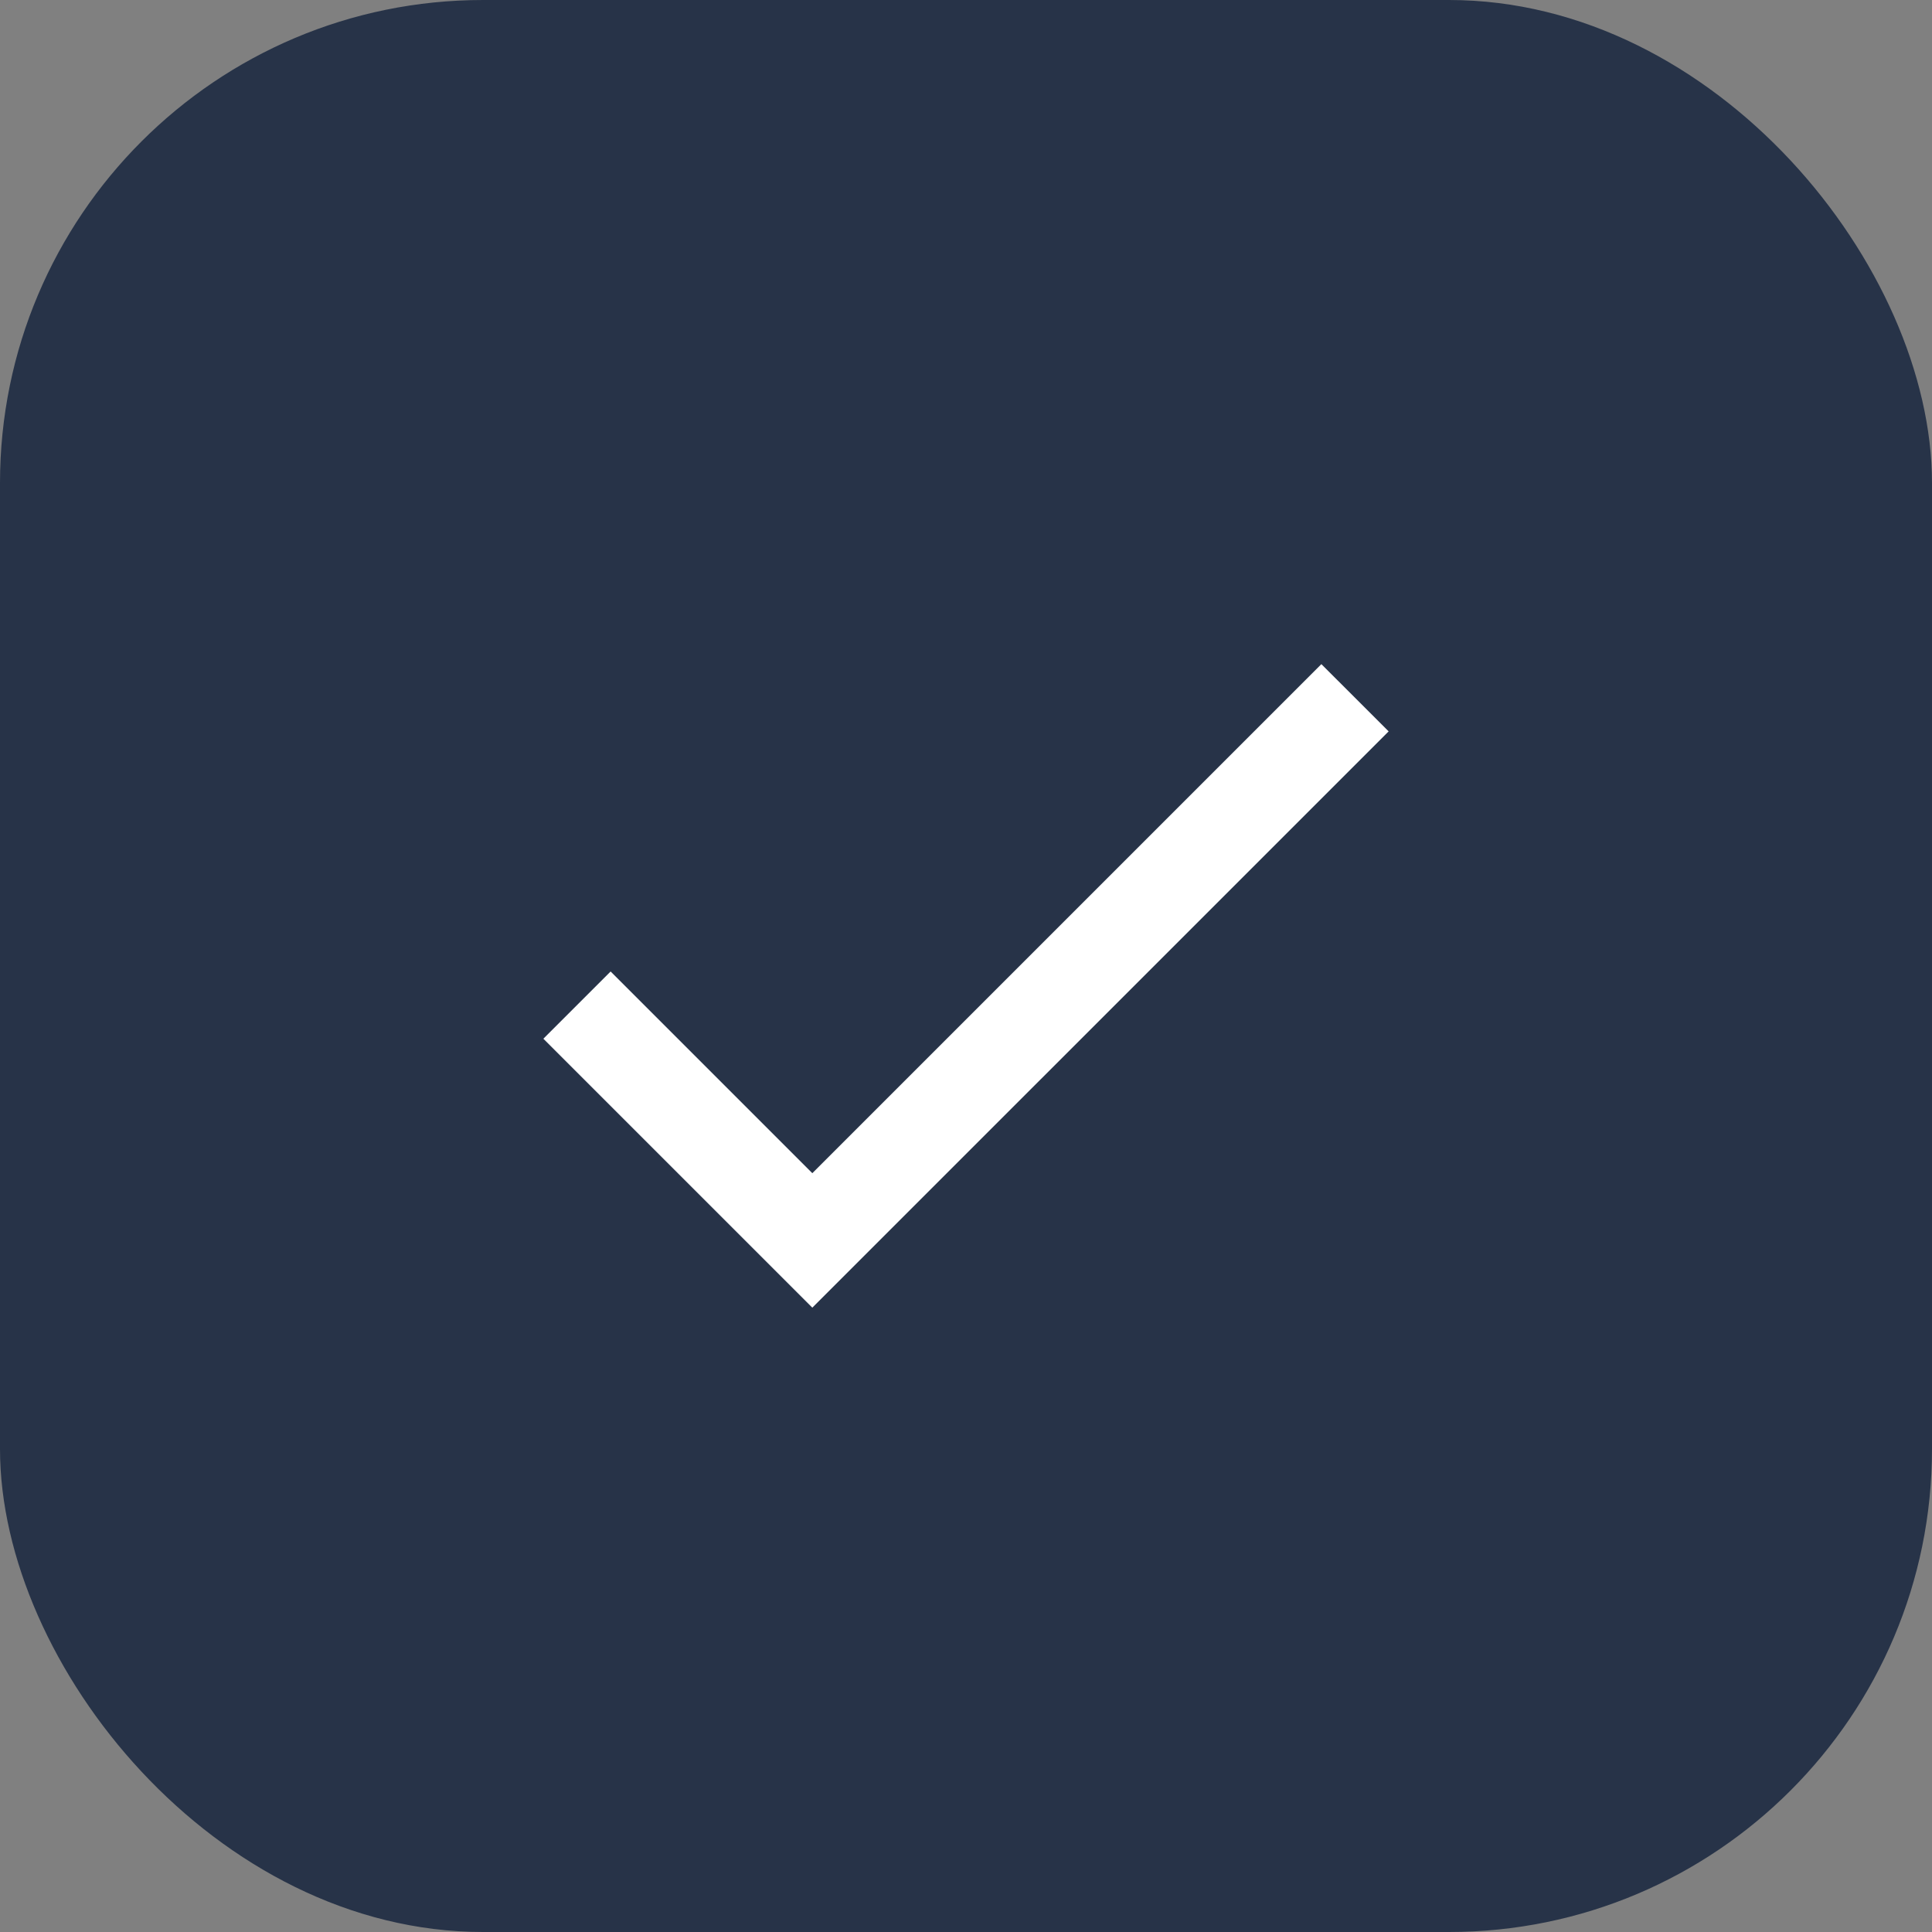 <?xml version="1.0" encoding="UTF-8"?>
<svg xmlns="http://www.w3.org/2000/svg" width="50" height="50" viewBox="0 0 50 50" fill="none">
  <rect x="0" y="0" width="50" height="50" fill="#808080" stroke="none"/>
  <g clip-path="url(#clip0_96_980)">
    <path d="M0 8.878C0 3.975 3.975 0 8.878 0L41.122 0C46.025 0 50 3.975 50 8.878V41.122C50 46.025 46.025 50 41.122 50H8.878C3.975 50 0 46.025 0 41.122L0 8.878Z" fill="#273348"></path>
    <path d="M21.023 30.362L15.803 25.142L14.062 26.882L21.023 33.842L35.938 18.928L34.197 17.188L21.023 30.362Z" fill="white"></path>
  </g>
  <defs>
    <clipPath id="clip0_96_980">
      <rect width="50" height="50" rx="12.5" fill="white"></rect>
    </clipPath>
  </defs>
</svg>

